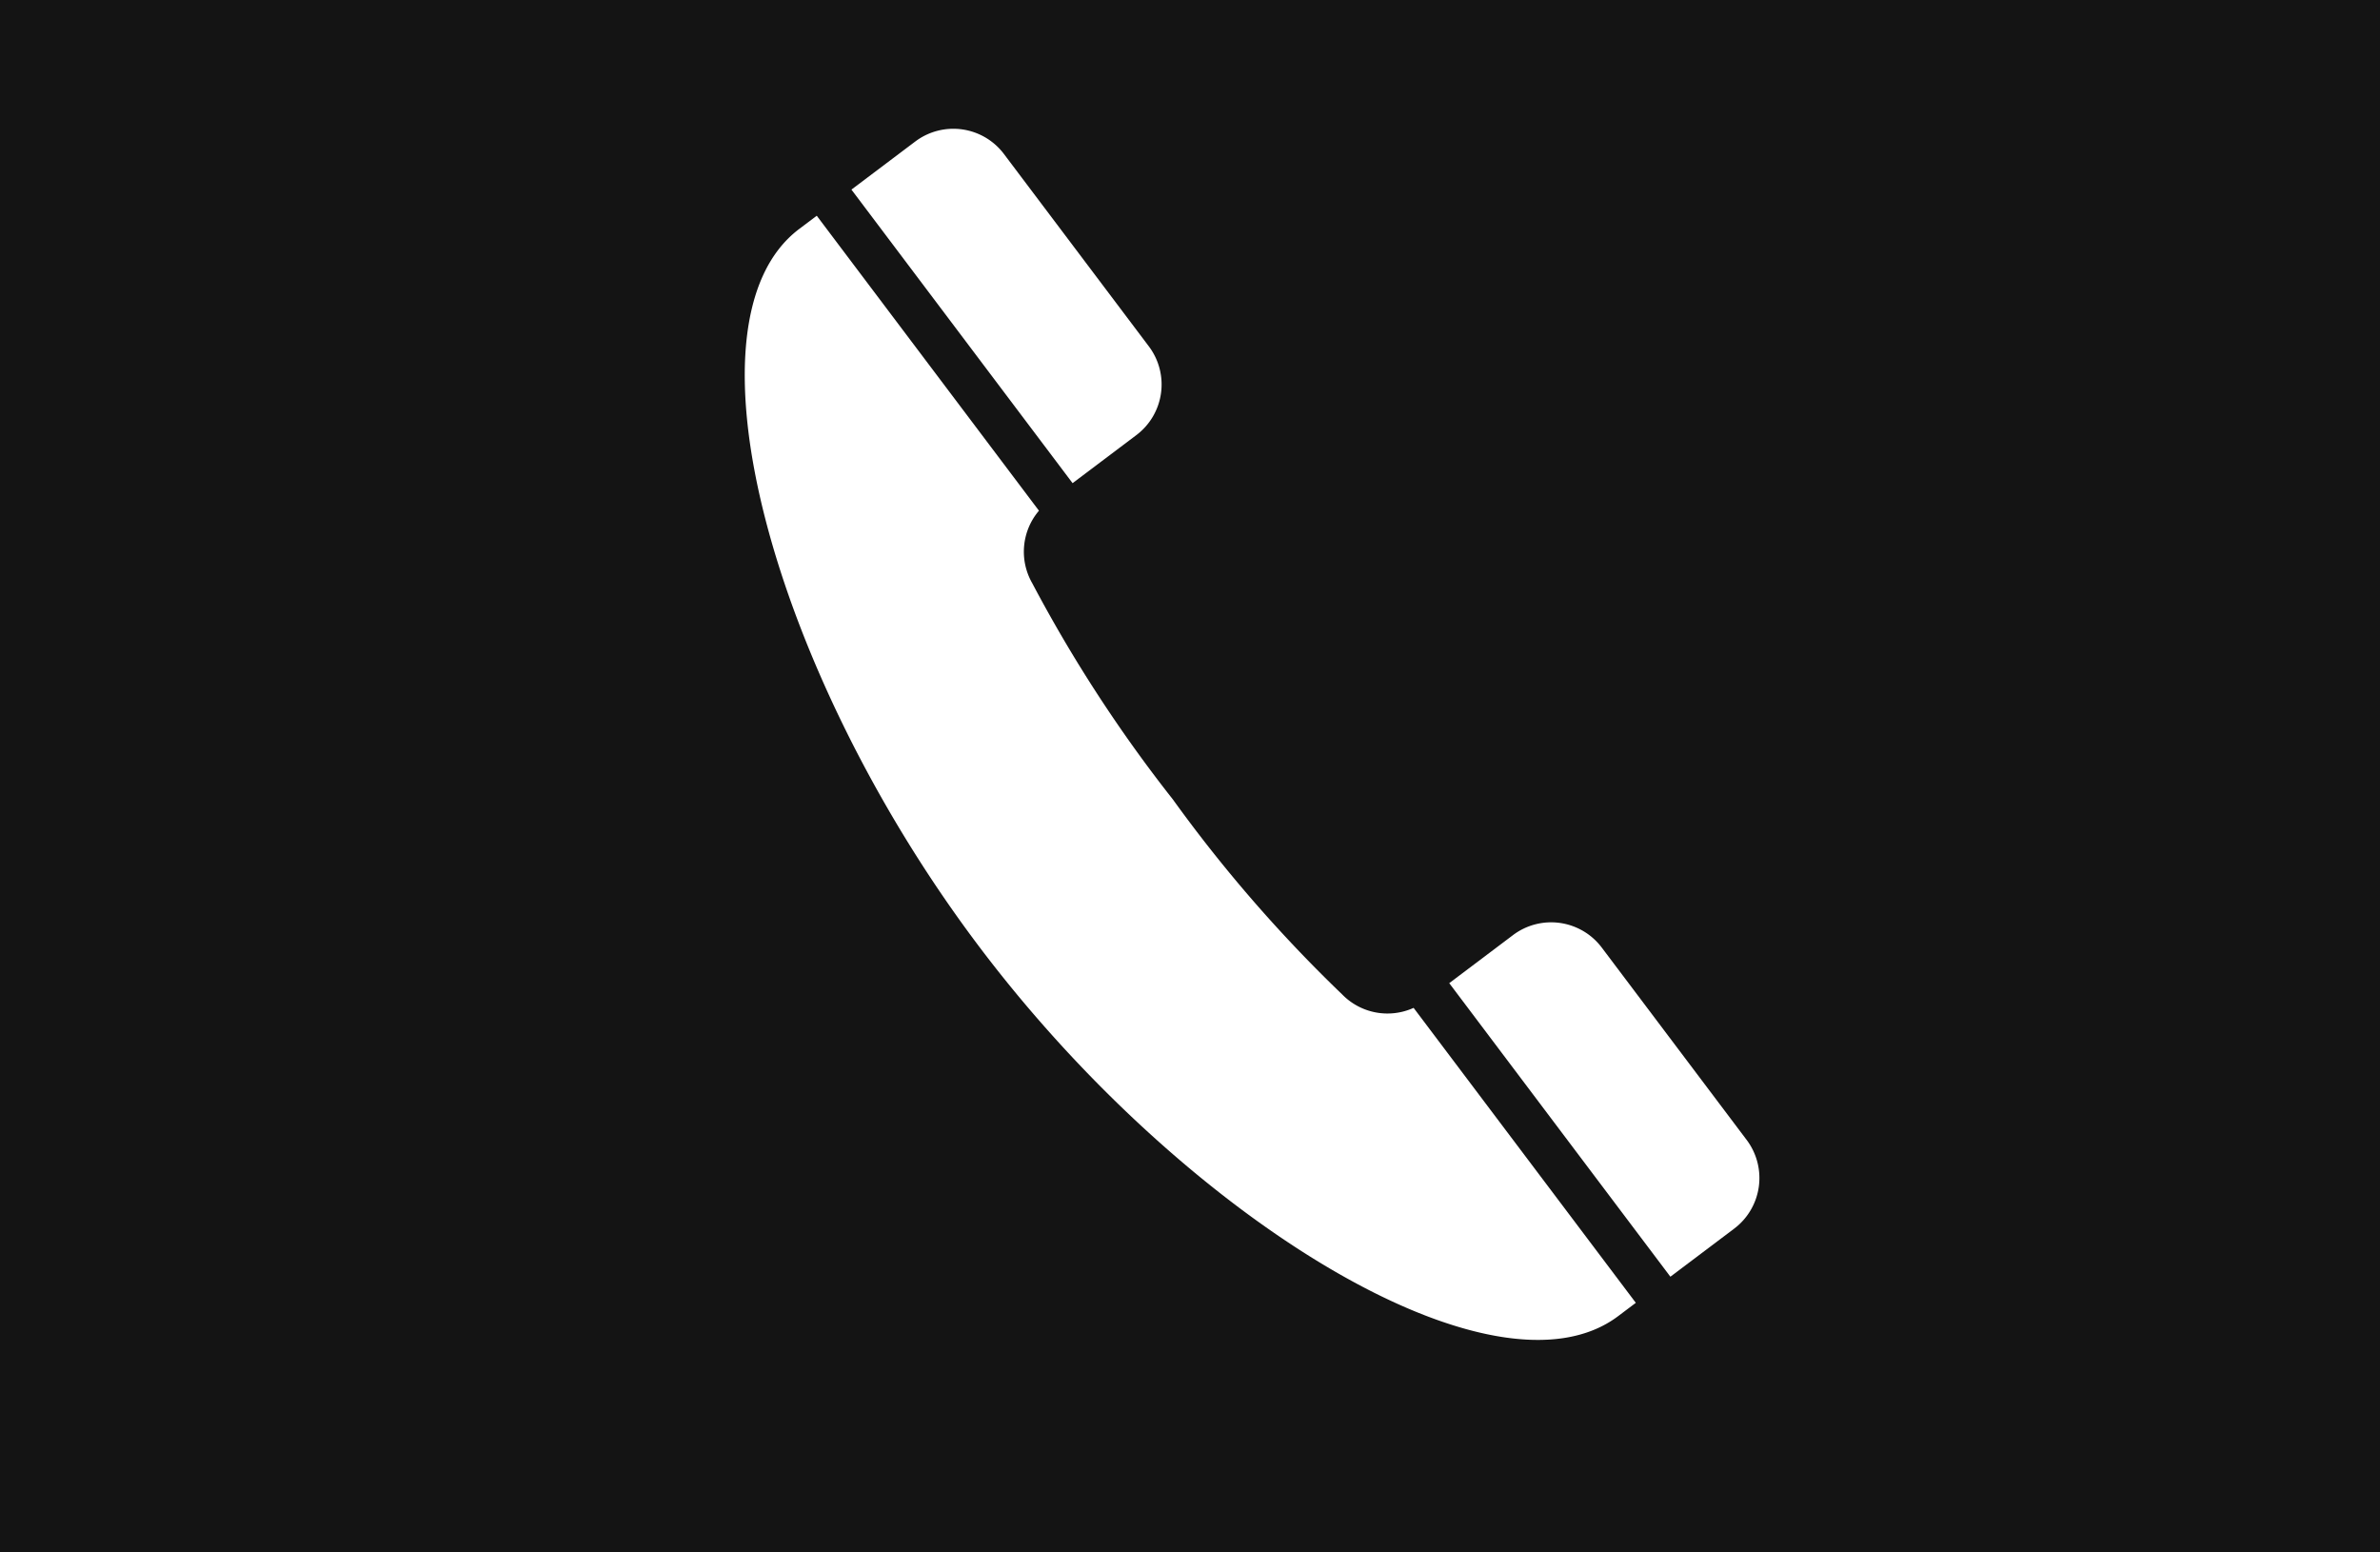<svg xmlns="http://www.w3.org/2000/svg" width="46" height="30" viewBox="0 0 46 30"><defs><style>.a{fill:#141414;}.b{fill:#fff;}</style></defs><g transform="translate(-830 -6447.726)"><rect class="a" width="46" height="30" transform="translate(830 6447.726)"/><g transform="matrix(0.799, -0.602, 0.602, 0.799, 841, 6455.501)"><path class="b" d="M1.543,0H0V7.1H1.543A1.224,1.224,0,0,0,2.767,5.877V1.224A1.224,1.224,0,0,0,1.543,0Z" transform="translate(6.829 0)"/><path class="b" d="M0,13.147c0,6.622,2.591,13.147,5.566,13.147h.426V19.16a1.222,1.222,0,0,1-.946-1.037A27.559,27.559,0,0,1,4.7,13.147a27.559,27.559,0,0,1,.344-4.976,1.222,1.222,0,0,1,.946-1.037V0H5.566C2.591,0,0,6.526,0,13.147Z" transform="translate(0 0)"/><path class="b" d="M1.543,0H0V7.1H1.543A1.224,1.224,0,0,0,2.767,5.878V1.225A1.224,1.224,0,0,0,1.543,0Z" transform="translate(6.829 19.193)"/></g></g></svg>